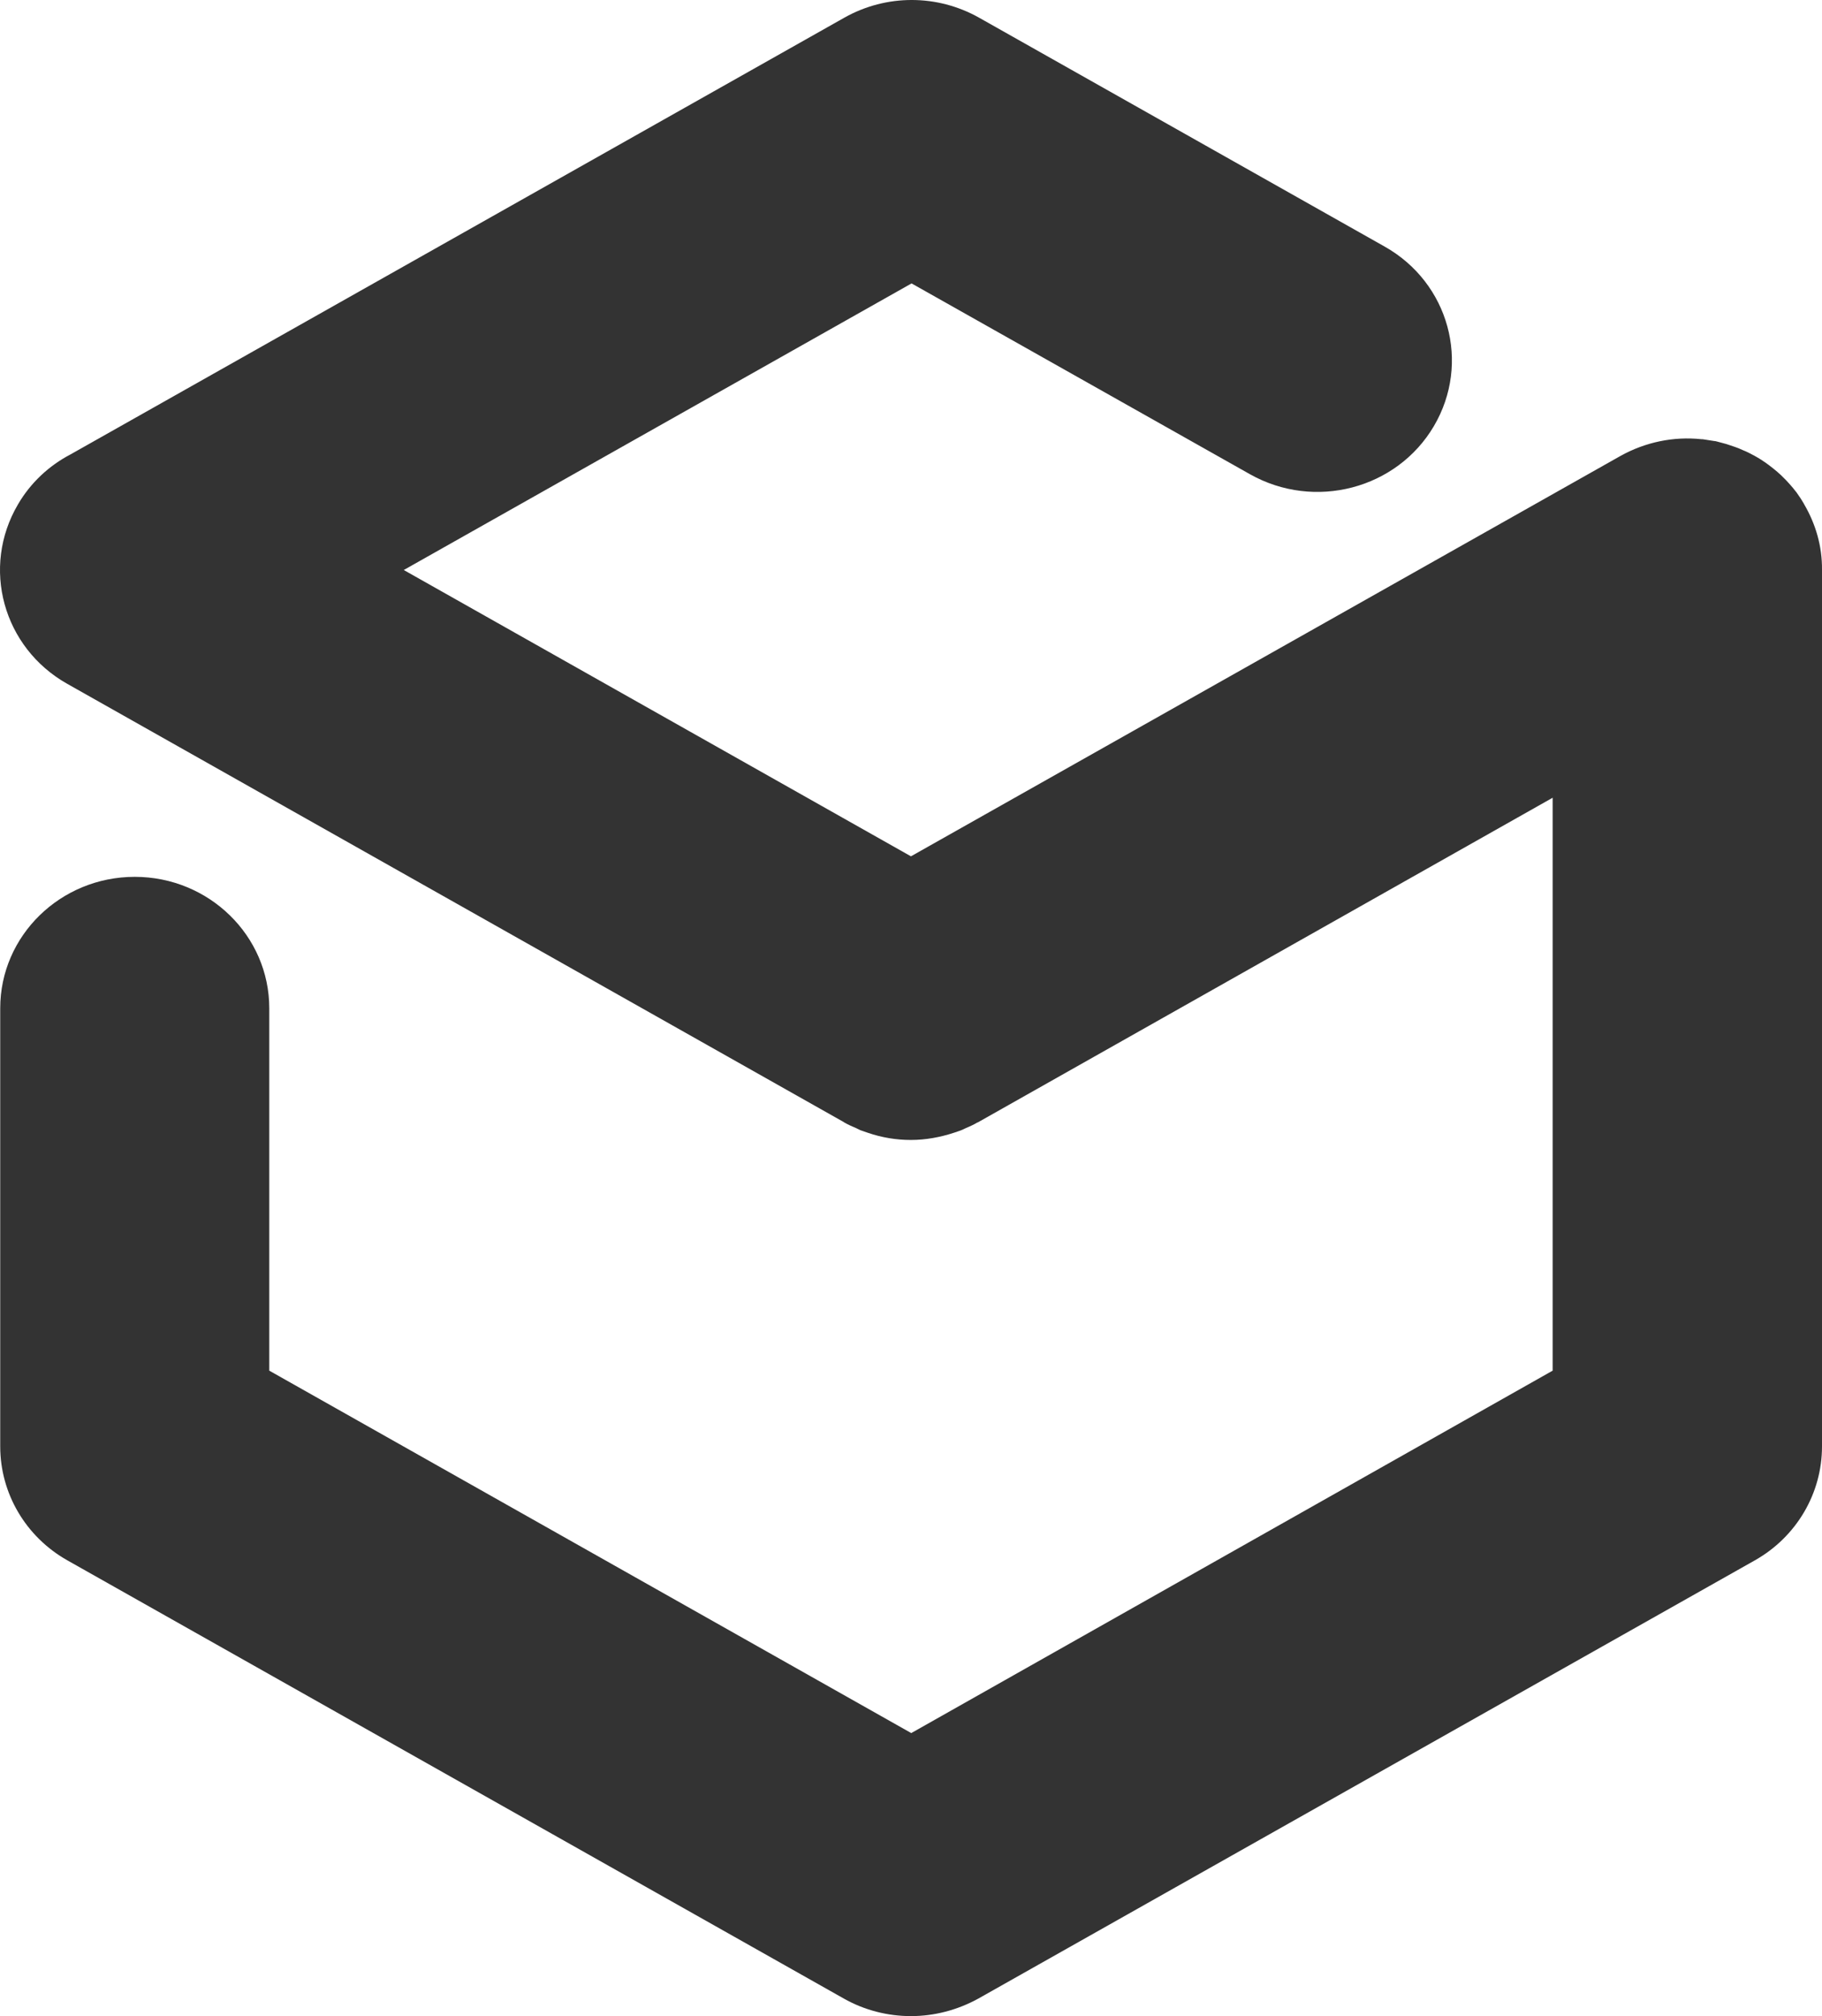 <svg xmlns="http://www.w3.org/2000/svg" width="66" height="73" viewBox="0 0 66 73" fill="none"><path d="M65.354 18.26L65.344 18.239C65.268 18.109 65.193 17.991 65.107 17.873C65.085 17.84 65.064 17.808 65.042 17.786C64.978 17.7 64.903 17.614 64.827 17.528C64.784 17.485 64.741 17.431 64.698 17.388C64.634 17.323 64.58 17.27 64.515 17.205C64.343 17.044 64.15 16.893 63.956 16.753C63.902 16.721 63.848 16.678 63.795 16.645C63.719 16.602 63.644 16.549 63.558 16.505C63.418 16.43 63.278 16.355 63.138 16.301C63.085 16.279 63.02 16.247 62.966 16.226C62.88 16.193 62.783 16.161 62.687 16.129C62.633 16.107 62.579 16.096 62.525 16.075C62.418 16.043 62.31 16.021 62.203 15.989C62.16 15.978 62.127 15.967 62.084 15.967C61.944 15.946 61.815 15.924 61.675 15.903C61.665 15.903 61.643 15.903 61.633 15.903C60.621 15.795 59.599 16.01 58.707 16.505L32.998 31.006L14.626 20.639L33.02 10.262L45.282 17.173C47.617 18.486 50.596 17.711 51.941 15.429C53.285 13.147 52.489 10.24 50.155 8.927L35.462 0.638C33.945 -0.213 32.106 -0.213 30.589 0.638L2.557 16.452C1.772 16.861 1.105 17.485 0.653 18.26C-0.691 20.542 0.105 23.449 2.439 24.762L30.567 40.63C30.567 40.63 30.578 40.63 30.578 40.641C30.729 40.727 30.879 40.791 31.03 40.856C31.073 40.877 31.116 40.899 31.159 40.92C31.256 40.953 31.353 40.985 31.439 41.017C31.944 41.19 32.471 41.276 32.988 41.276H32.998C33.526 41.276 34.063 41.179 34.58 41.007C34.666 40.974 34.752 40.953 34.827 40.92C34.881 40.899 34.924 40.877 34.967 40.856C35.117 40.791 35.268 40.727 35.408 40.641H35.419L56.243 28.885V49.629L33.009 62.752L9.754 49.629V36.507C9.754 33.88 7.57 31.749 4.881 31.749C2.192 31.749 0.008 33.88 0.008 36.507V52.374C0.008 54.075 0.933 55.647 2.439 56.497L30.567 72.365C31.31 72.785 32.149 73 32.998 73C33.837 73 34.676 72.785 35.44 72.365L63.569 56.497C65.075 55.647 66 54.075 66 52.374V20.639C66.01 19.767 65.763 18.96 65.354 18.26Z" fill="#333333"></path></svg>